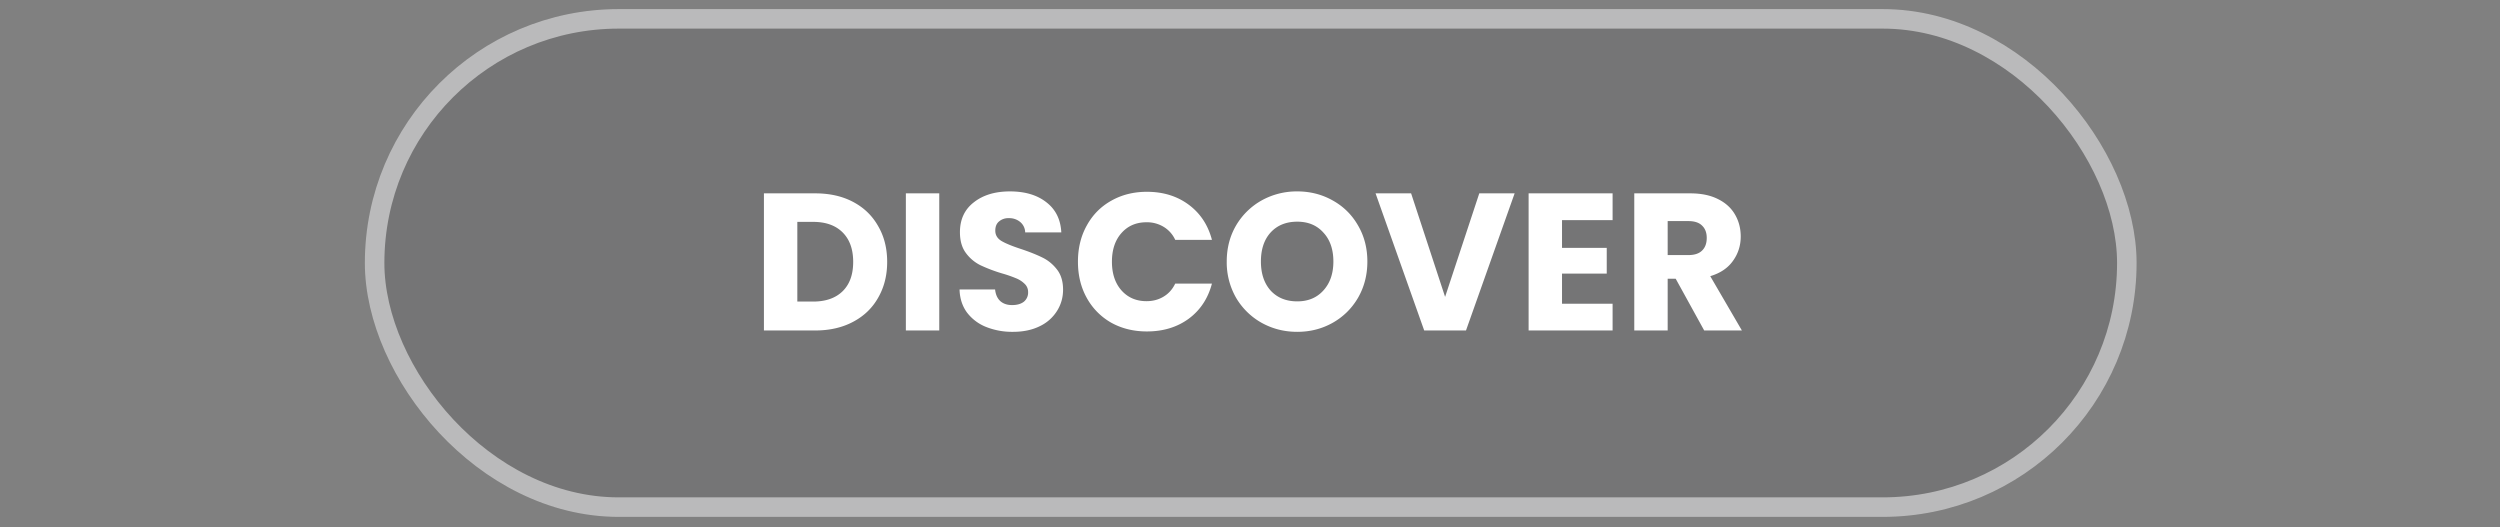 <svg width="128" height="27" viewBox="0 0 128 27" fill="none" xmlns="http://www.w3.org/2000/svg"><rect x="0" y="0" width="128" height="27" fill="#808080" stroke="none"/><rect x="18.68" y=".465" width="90.714" height="26" rx="13" fill="#161D25" fill-opacity=".1"/><rect x="19.18" y=".965" width="89.714" height="25" rx="12.5" stroke="#fff" stroke-opacity=".5"/><path d="M41.743 9.9c.74 0 1.387.146 1.94.44.553.293.98.706 1.28 1.24.307.526.46 1.136.46 1.83 0 .686-.153 1.296-.46 1.83-.3.533-.73.946-1.29 1.24-.553.293-1.197.44-1.93.44h-2.63V9.9h2.63zm-.11 5.54c.647 0 1.15-.178 1.51-.53.36-.354.54-.854.54-1.5 0-.648-.18-1.15-.54-1.51-.36-.36-.863-.54-1.51-.54h-.81v4.08h.81zM48.09 9.9v7.02h-1.71V9.9h1.71zm3.779 7.09a3.61 3.61 0 01-1.38-.25 2.284 2.284 0 01-.98-.74c-.24-.328-.367-.72-.38-1.18h1.82c.027.26.117.46.27.6.153.133.353.2.6.2.253 0 .453-.057.6-.17a.6.6 0 00.22-.49.566.566 0 00-.18-.43 1.335 1.335 0 00-.43-.28 6.503 6.503 0 00-.72-.25 7.897 7.897 0 01-1.11-.42 2.051 2.051 0 01-.74-.62c-.207-.274-.31-.63-.31-1.07 0-.654.237-1.164.71-1.53.473-.374 1.09-.56 1.85-.56.773 0 1.397.186 1.87.56.473.366.727.88.76 1.54h-1.85a.707.707 0 00-.25-.53.867.867 0 00-.59-.2.722.722 0 00-.5.17c-.127.106-.19.262-.19.47 0 .226.107.402.32.53.213.126.547.262 1 .41.453.152.82.3 1.1.44.287.14.533.343.74.61.207.266.31.61.31 1.03 0 .4-.103.762-.31 1.09a2.1 2.1 0 01-.88.78c-.387.192-.843.29-1.37.29zm3.322-3.59c0-.694.15-1.31.45-1.85.3-.548.717-.97 1.25-1.27.54-.307 1.15-.46 1.83-.46.834 0 1.547.22 2.14.66.594.44.99 1.04 1.19 1.8h-1.88a1.509 1.509 0 00-.6-.67 1.647 1.647 0 00-.87-.23c-.526 0-.953.182-1.28.55-.326.366-.49.856-.49 1.47 0 .612.164 1.102.49 1.47.327.366.754.55 1.28.55.327 0 .617-.078.87-.23.26-.154.46-.377.6-.67h1.88c-.2.76-.596 1.36-1.19 1.8-.593.433-1.306.65-2.14.65-.68 0-1.29-.15-1.83-.45a3.27 3.27 0 01-1.25-1.27c-.3-.54-.45-1.158-.45-1.85zm11.228 3.59c-.66 0-1.267-.154-1.82-.46a3.498 3.498 0 01-1.31-1.28 3.647 3.647 0 01-.48-1.86c0-.688.16-1.304.48-1.85a3.498 3.498 0 011.31-1.28 3.692 3.692 0 011.82-.46c.66 0 1.263.153 1.81.46.553.306.986.732 1.3 1.28.32.546.48 1.163.48 1.85 0 .686-.16 1.306-.48 1.86-.32.546-.754.973-1.3 1.28-.547.306-1.15.46-1.81.46zm0-1.56c.56 0 1.006-.188 1.34-.56.34-.374.51-.867.51-1.48 0-.62-.17-1.114-.51-1.48-.334-.374-.78-.56-1.34-.56-.567 0-1.02.183-1.36.55-.334.366-.5.862-.5 1.49 0 .62.166 1.116.5 1.49.34.366.793.55 1.36.55zm11.13-5.53l-2.49 7.02h-2.14l-2.49-7.02h1.82l1.74 5.3 1.75-5.3h1.81zm2.426 1.37v1.42h2.29v1.32h-2.29v1.54h2.59v1.37h-4.3V9.9h4.3v1.37h-2.59zm7.28 5.65l-1.46-2.65h-.41v2.65h-1.71V9.9h2.87c.553 0 1.023.096 1.41.29.393.193.686.46.88.8.193.332.29.706.29 1.12 0 .466-.134.883-.4 1.25-.26.366-.647.626-1.16.78l1.62 2.78h-1.93zm-1.87-3.86h1.06c.313 0 .546-.078.7-.23.16-.154.24-.37.24-.65 0-.268-.08-.477-.24-.63-.154-.154-.387-.23-.7-.23h-1.06v1.74z" fill="#fff"/></svg>